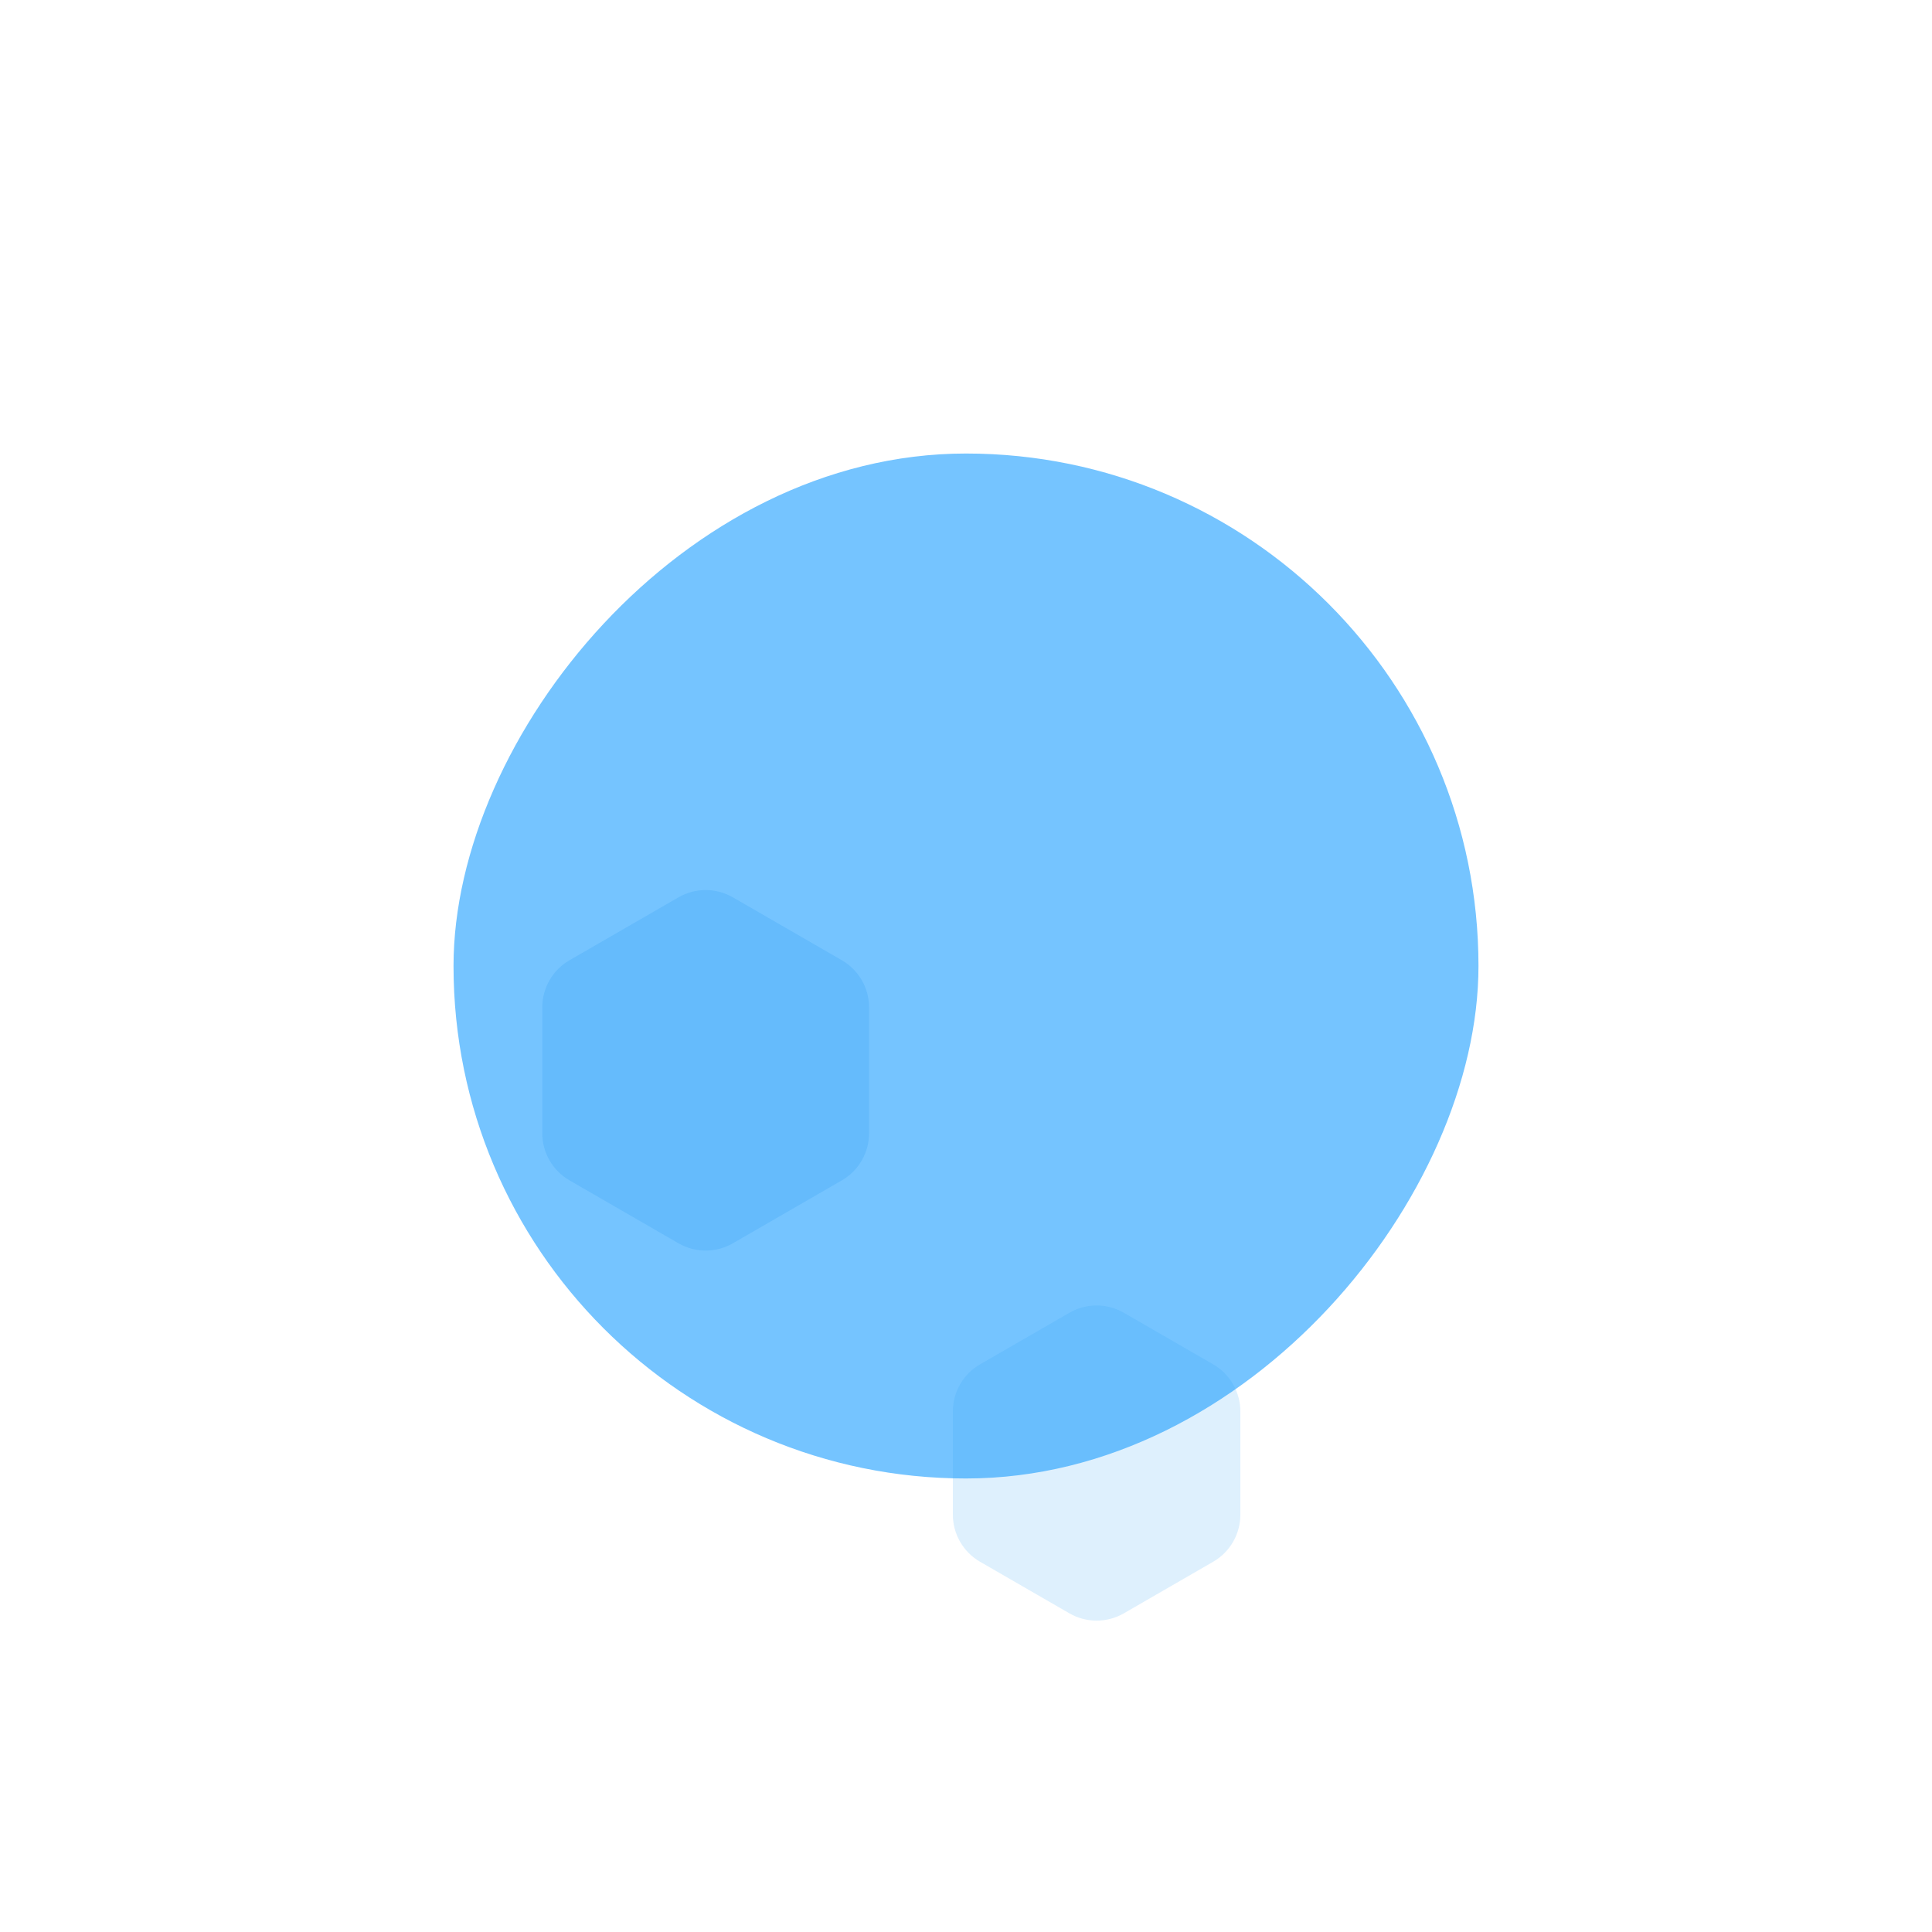 <svg width="1065" height="1065" viewBox="0 0 1065 1065" fill="none" xmlns="http://www.w3.org/2000/svg">
<g opacity="0.74" filter="url(#filter0_f_2084_14568)">
<rect width="565" height="565" rx="282.5" transform="matrix(-1 0 0 1 815 250)" fill="#45AFFF"/>
</g>
<path opacity="0.2" d="M374 494.66C383.282 489.301 394.718 489.301 404 494.66L464.067 529.34C473.349 534.699 479.067 544.603 479.067 555.321V624.679C479.067 635.397 473.349 645.301 464.067 650.66L404 685.34C394.718 690.699 383.282 690.699 374 685.34L313.933 650.66C304.651 645.301 298.933 635.397 298.933 624.679V555.321C298.933 544.603 304.651 534.699 313.933 529.34L374 494.66Z" fill="#2399F3"/>
<path opacity="0.15" d="M589.5 723.66C598.782 718.301 610.218 718.301 619.5 723.66L668.741 752.09C678.023 757.449 683.741 767.353 683.741 778.071V834.929C683.741 845.647 678.023 855.551 668.741 860.91L619.5 889.34C610.218 894.699 598.782 894.699 589.5 889.34L540.259 860.91C530.977 855.551 525.259 845.647 525.259 834.929V778.071C525.259 767.353 530.977 757.449 540.259 752.09L589.5 723.66Z" fill="#2399F3"/>
<defs>
<filter id="filter0_f_2084_14568" x="0" y="0" width="1065" height="1065" filterUnits="userSpaceOnUse" color-interpolation-filters="sRGB">
<feFlood flood-opacity="0" result="BackgroundImageFix"/>
<feBlend mode="normal" in="SourceGraphic" in2="BackgroundImageFix" result="shape"/>
<feGaussianBlur stdDeviation="125" result="effect1_foregroundBlur_2084_14568"/>
</filter>
</defs>
</svg>

